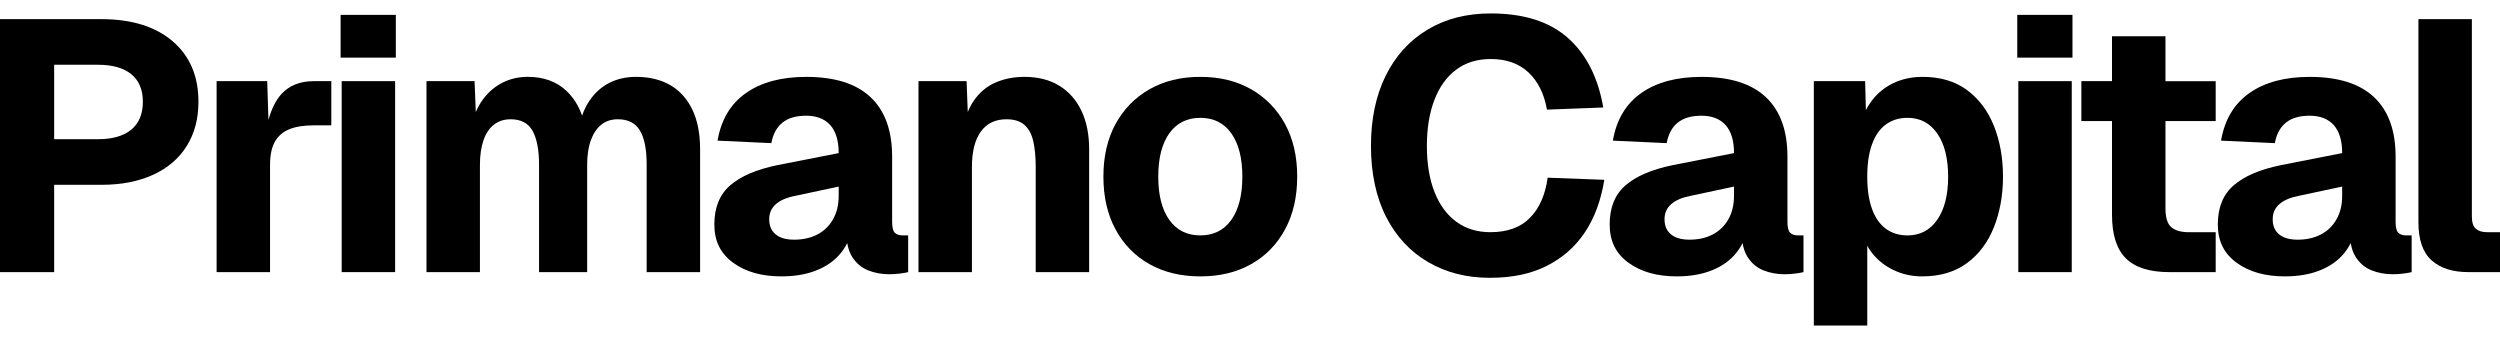 <svg width="177" height="24" viewBox="0 0 177 24" fill="none" xmlns="http://www.w3.org/2000/svg">
<path d="M12.222 2.919C11.002 1.877 9.316 1.355 7.164 1.355H0V19.265H3.834V13.085H7.164C8.593 13.085 9.824 12.845 10.859 12.366C11.894 11.886 12.684 11.206 13.23 10.322C13.777 9.439 14.05 8.401 14.05 7.207C14.05 5.391 13.441 3.962 12.222 2.919ZM9.283 9.188C8.727 9.635 7.946 9.856 6.936 9.856H3.834V4.585H6.936C7.962 4.585 8.748 4.807 9.295 5.253C9.841 5.699 10.115 6.35 10.115 7.208C10.115 8.066 9.838 8.743 9.283 9.188Z" fill="black"/>
<path d="M19.928 6.653C19.538 7.079 19.231 7.692 19.006 8.492L18.918 5.745H15.336V19.266H19.12V11.673C19.12 10.984 19.233 10.437 19.46 10.034C19.687 9.63 20.028 9.336 20.481 9.151C20.935 8.966 21.516 8.874 22.221 8.874H23.457V5.746H22.221C21.246 5.746 20.481 6.049 19.926 6.654L19.928 6.653Z" fill="black"/>
<path d="M27.974 5.745H24.191V19.266H27.974V5.745Z" fill="black"/>
<path d="M28.025 1.053H24.115V4.08H28.025V1.053Z" fill="black"/>
<path d="M47.447 6.022C46.774 5.635 45.967 5.442 45.026 5.442C44.336 5.442 43.714 5.581 43.159 5.858C42.604 6.135 42.138 6.548 41.759 7.094C41.537 7.415 41.355 7.779 41.211 8.184C40.966 7.482 40.593 6.894 40.094 6.425C39.397 5.769 38.484 5.441 37.358 5.441C36.719 5.441 36.13 5.576 35.593 5.845C35.054 6.114 34.596 6.501 34.218 7.005C34.011 7.281 33.834 7.591 33.685 7.933L33.6 5.744H30.195V19.265H33.979V11.672C33.979 11 34.063 10.42 34.231 9.932C34.398 9.445 34.647 9.075 34.975 8.822C35.303 8.57 35.694 8.444 36.148 8.444C36.887 8.444 37.409 8.721 37.712 9.276C38.015 9.831 38.165 10.63 38.165 11.672V19.265H41.571V11.672C41.571 10.983 41.659 10.398 41.836 9.92C42.012 9.44 42.26 9.075 42.58 8.822C42.899 8.57 43.286 8.444 43.74 8.444C44.463 8.444 44.984 8.709 45.304 9.238C45.623 9.768 45.783 10.562 45.783 11.622V19.265H49.567V10.562C49.567 9.452 49.382 8.515 49.012 7.75C48.642 6.984 48.12 6.409 47.448 6.022H47.447Z" fill="black"/>
<path d="M63.351 16.477C63.225 16.352 63.163 16.095 63.163 15.708V11.092C63.163 9.242 62.654 7.839 61.636 6.88C60.618 5.921 59.101 5.443 57.083 5.443C55.318 5.443 53.892 5.825 52.808 6.591C51.723 7.356 51.055 8.478 50.803 9.958L54.611 10.134C54.729 9.496 54.99 9.012 55.394 8.684C55.797 8.356 56.361 8.192 57.083 8.192C57.806 8.192 58.391 8.415 58.786 8.86C59.181 9.306 59.379 9.966 59.379 10.84L55.015 11.697C53.552 12 52.446 12.475 51.698 13.122C50.95 13.77 50.576 14.691 50.576 15.885C50.576 17.079 51.017 17.949 51.9 18.596C52.783 19.244 53.922 19.568 55.318 19.568C56.209 19.568 56.995 19.442 57.677 19.19C58.358 18.938 58.913 18.585 59.341 18.13C59.604 17.852 59.817 17.545 59.982 17.211C60.052 17.604 60.169 17.932 60.338 18.194C60.624 18.639 60.997 18.955 61.461 19.14C61.923 19.324 62.423 19.417 62.961 19.417C63.213 19.417 63.469 19.4 63.73 19.366C63.99 19.332 64.18 19.299 64.298 19.266V16.667H63.919C63.667 16.667 63.478 16.604 63.351 16.478V16.477ZM59.379 13.867C59.379 14.506 59.244 15.061 58.975 15.532C58.706 16.003 58.336 16.361 57.865 16.604C57.394 16.848 56.847 16.969 56.225 16.969C55.653 16.969 55.217 16.843 54.913 16.59C54.611 16.338 54.46 15.985 54.46 15.531C54.46 15.076 54.615 14.736 54.927 14.459C55.238 14.182 55.696 13.984 56.302 13.866L59.38 13.21V13.866L59.379 13.867Z" fill="black"/>
<path d="M75.005 6.073C74.324 5.653 73.496 5.442 72.521 5.442C71.78 5.442 71.099 5.576 70.477 5.846C69.855 6.115 69.338 6.552 68.926 7.157C68.77 7.386 68.634 7.645 68.518 7.932L68.434 5.745H65.029V19.266H68.813V11.824C68.813 10.732 69.023 9.895 69.444 9.315C69.864 8.735 70.469 8.444 71.26 8.444C71.798 8.444 72.219 8.574 72.521 8.835C72.824 9.096 73.033 9.479 73.152 9.983C73.269 10.487 73.328 11.101 73.328 11.824V19.266H77.112V10.563C77.112 9.52 76.931 8.617 76.569 7.851C76.207 7.087 75.686 6.494 75.005 6.073Z" fill="black"/>
<path d="M88.588 6.325C87.563 5.736 86.36 5.442 84.981 5.442C83.603 5.442 82.4 5.736 81.374 6.325C80.348 6.914 79.549 7.734 78.978 8.784C78.406 9.836 78.121 11.076 78.121 12.505C78.121 13.933 78.406 15.179 78.978 16.238C79.549 17.297 80.348 18.117 81.374 18.697C82.4 19.277 83.602 19.568 84.981 19.568C86.361 19.568 87.563 19.278 88.588 18.697C89.614 18.117 90.412 17.297 90.984 16.238C91.556 15.178 91.842 13.934 91.842 12.505C91.842 11.075 91.556 9.835 90.984 8.784C90.412 7.734 89.614 6.914 88.588 6.325ZM87.176 15.569C86.655 16.301 85.923 16.666 84.981 16.666C84.039 16.666 83.308 16.301 82.786 15.569C82.265 14.838 82.005 13.816 82.005 12.505C82.005 11.193 82.265 10.171 82.786 9.44C83.308 8.709 84.039 8.343 84.981 8.343C85.923 8.343 86.655 8.709 87.176 9.44C87.697 10.172 87.958 11.193 87.958 12.505C87.958 13.816 87.697 14.838 87.176 15.569Z" fill="black"/>
<path d="M108.326 15.418C107.661 16.099 106.725 16.439 105.514 16.439C104.589 16.439 103.789 16.196 103.118 15.707C102.445 15.22 101.928 14.518 101.566 13.601C101.204 12.684 101.023 11.595 101.023 10.334C101.023 9.073 101.2 8.005 101.554 7.08C101.907 6.155 102.42 5.44 103.093 4.936C103.765 4.431 104.581 4.179 105.54 4.179C106.65 4.179 107.541 4.495 108.214 5.126C108.887 5.756 109.324 6.635 109.525 7.761L113.511 7.61C113.141 5.475 112.304 3.831 111.001 2.679C109.697 1.526 107.877 0.951 105.54 0.951C103.824 0.951 102.327 1.337 101.05 2.111C99.772 2.884 98.789 3.973 98.099 5.378C97.409 6.782 97.064 8.434 97.064 10.334C97.064 12.234 97.422 13.958 98.136 15.354C98.851 16.75 99.843 17.817 101.113 18.557C102.382 19.297 103.832 19.668 105.464 19.668C107.095 19.668 108.369 19.39 109.487 18.835C110.606 18.28 111.509 17.49 112.199 16.464C112.888 15.438 113.35 14.193 113.586 12.731L109.575 12.58C109.407 13.791 108.991 14.736 108.327 15.417L108.326 15.418Z" fill="black"/>
<path d="M126.74 16.477C126.614 16.352 126.551 16.095 126.551 15.708V11.092C126.551 9.242 126.042 7.839 125.025 6.88C124.007 5.921 122.489 5.443 120.472 5.443C118.706 5.443 117.281 5.825 116.196 6.591C115.112 7.356 114.444 8.478 114.191 9.958L118 10.134C118.118 9.496 118.379 9.012 118.782 8.684C119.186 8.356 119.749 8.192 120.473 8.192C121.196 8.192 121.78 8.415 122.176 8.86C122.571 9.306 122.768 9.966 122.768 10.84L118.405 11.697C116.941 12 115.836 12.475 115.087 13.122C114.339 13.77 113.965 14.691 113.965 15.885C113.965 17.079 114.406 17.949 115.289 18.596C116.172 19.244 117.311 19.568 118.708 19.568C119.599 19.568 120.386 19.442 121.066 19.19C121.747 18.938 122.302 18.585 122.731 18.13C122.994 17.852 123.207 17.545 123.372 17.211C123.441 17.604 123.559 17.932 123.727 18.194C124.013 18.639 124.387 18.955 124.85 19.14C125.312 19.324 125.812 19.417 126.351 19.417C126.603 19.417 126.859 19.4 127.121 19.366C127.381 19.332 127.571 19.299 127.688 19.266V16.667H127.309C127.057 16.667 126.868 16.604 126.742 16.478L126.74 16.477ZM122.767 13.867C122.767 14.506 122.633 15.061 122.364 15.532C122.095 16.003 121.725 16.361 121.253 16.604C120.782 16.848 120.236 16.969 119.614 16.969C119.042 16.969 118.605 16.843 118.302 16.59C117.999 16.338 117.849 15.985 117.849 15.531C117.849 15.076 118.004 14.736 118.315 14.459C118.626 14.182 119.085 13.984 119.69 13.866L122.767 13.21V13.866L122.767 13.867Z" fill="black"/>
<path d="M139.265 6.375C138.423 5.753 137.373 5.442 136.112 5.442C135.103 5.442 134.22 5.703 133.463 6.224C132.89 6.619 132.438 7.145 132.105 7.801L132.051 5.745H128.419V23.049H132.203V17.398C132.358 17.683 132.547 17.945 132.77 18.181C133.182 18.619 133.674 18.959 134.246 19.202C134.817 19.446 135.431 19.568 136.087 19.568C137.348 19.568 138.403 19.257 139.252 18.635C140.101 18.013 140.74 17.163 141.169 16.087C141.597 15.011 141.812 13.816 141.812 12.506C141.812 11.195 141.597 9.979 141.169 8.911C140.74 7.843 140.105 6.999 139.265 6.376V6.375ZM137.158 15.557C136.645 16.297 135.943 16.667 135.051 16.667C134.462 16.667 133.954 16.512 133.525 16.2C133.096 15.889 132.768 15.422 132.541 14.8C132.314 14.178 132.201 13.413 132.201 12.505C132.201 11.597 132.314 10.831 132.541 10.209C132.768 9.587 133.096 9.121 133.525 8.809C133.954 8.498 134.462 8.342 135.051 8.342C135.943 8.342 136.645 8.712 137.158 9.453C137.67 10.192 137.928 11.21 137.928 12.505C137.928 13.8 137.671 14.817 137.158 15.557Z" fill="black"/>
<path d="M146.68 5.745H142.897V19.266H146.68V5.745Z" fill="black"/>
<path d="M146.731 1.053H142.821V4.08H146.731V1.053Z" fill="black"/>
<path d="M153.314 2.566H149.53V5.745H147.361V8.57H149.53V15.204C149.53 16.616 149.858 17.646 150.514 18.294C151.17 18.942 152.195 19.266 153.592 19.266H156.871V16.441H154.979C154.424 16.441 154.008 16.323 153.731 16.088C153.454 15.853 153.315 15.407 153.315 14.751V8.571H156.871V5.747H153.315V2.568L153.314 2.566Z" fill="black"/>
<path d="M169.798 16.477C169.672 16.352 169.609 16.095 169.609 15.708V11.092C169.609 9.242 169.1 7.839 168.083 6.88C167.065 5.921 165.548 5.443 163.53 5.443C161.764 5.443 160.339 5.825 159.255 6.591C158.17 7.356 157.502 8.478 157.25 9.958L161.058 10.134C161.176 9.496 161.437 9.012 161.84 8.684C162.243 8.356 162.806 8.192 163.53 8.192C164.254 8.192 164.837 8.415 165.233 8.86C165.628 9.306 165.826 9.966 165.826 10.84L161.462 11.697C159.999 12 158.893 12.475 158.144 13.122C157.396 13.77 157.022 14.691 157.022 15.885C157.022 17.079 157.463 17.949 158.346 18.596C159.23 19.244 160.368 19.568 161.765 19.568C162.656 19.568 163.443 19.442 164.124 19.19C164.804 18.938 165.359 18.585 165.788 18.13C166.051 17.852 166.264 17.545 166.429 17.211C166.498 17.604 166.616 17.932 166.784 18.194C167.07 18.639 167.444 18.955 167.907 19.14C168.37 19.324 168.87 19.417 169.408 19.417C169.66 19.417 169.917 19.4 170.178 19.366C170.438 19.332 170.628 19.299 170.745 19.266V16.667H170.367C170.114 16.667 169.925 16.604 169.799 16.478L169.798 16.477ZM165.826 13.867C165.826 14.506 165.691 15.061 165.422 15.532C165.153 16.003 164.783 16.361 164.312 16.604C163.84 16.848 163.294 16.969 162.672 16.969C162.1 16.969 161.663 16.843 161.36 16.59C161.057 16.338 160.907 15.985 160.907 15.531C160.907 15.076 161.062 14.736 161.373 14.459C161.684 14.182 162.143 13.984 162.748 13.866L165.825 13.21V13.866L165.826 13.867Z" fill="black"/>
<path d="M175.285 16.188C175.099 16.02 175.008 15.734 175.008 15.33V1.355H171.224V15.733C171.224 16.978 171.535 17.877 172.157 18.432C172.779 18.988 173.645 19.265 174.754 19.265H177V16.44H176.092C175.739 16.44 175.47 16.356 175.285 16.188Z" fill="black"/>
</svg>
